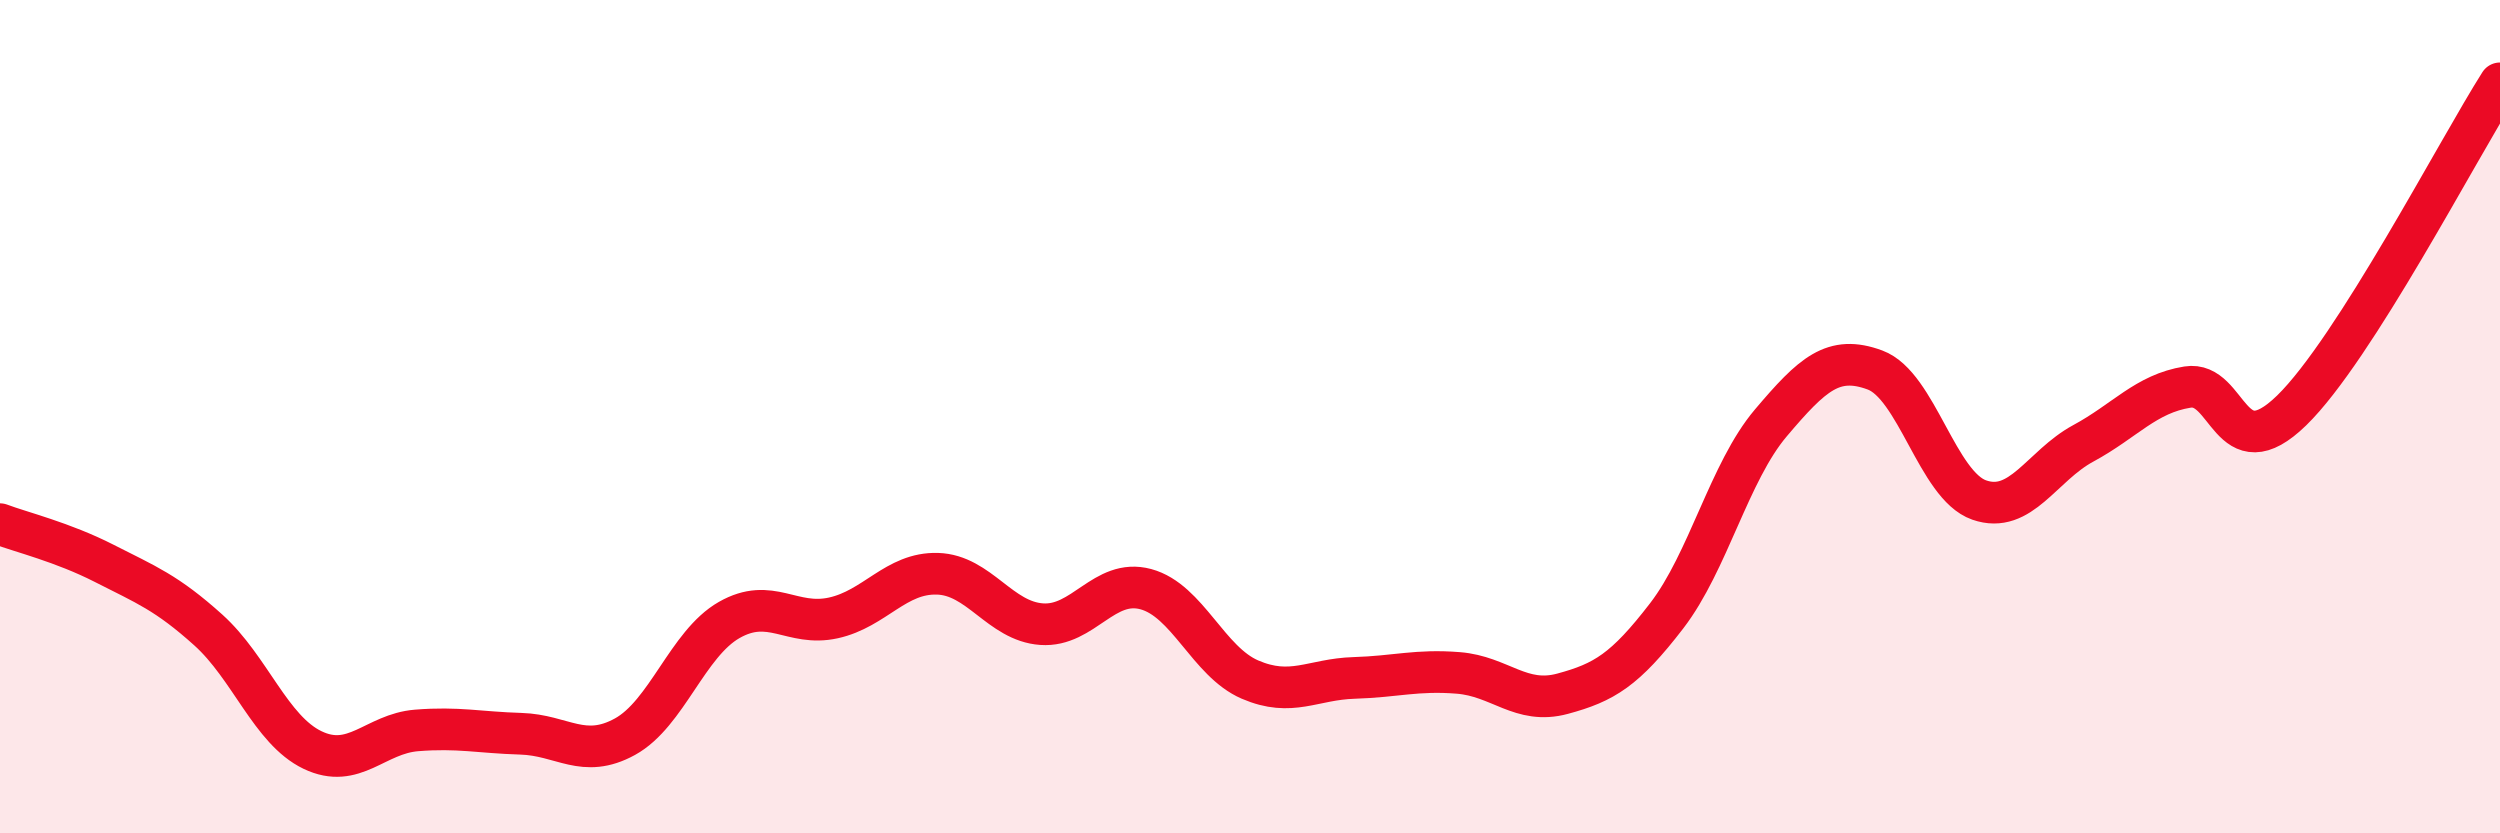 
    <svg width="60" height="20" viewBox="0 0 60 20" xmlns="http://www.w3.org/2000/svg">
      <path
        d="M 0,12.58 C 0.5,12.77 1.5,13.01 2.5,13.52 C 3.5,14.03 4,14.22 5,15.12 C 6,16.02 6.5,17.52 7.5,18 C 8.5,18.48 9,17.61 10,17.53 C 11,17.45 11.5,17.58 12.5,17.61 C 13.5,17.64 14,18.23 15,17.68 C 16,17.13 16.5,15.45 17.5,14.88 C 18.5,14.31 19,15.05 20,14.83 C 21,14.61 21.5,13.74 22.5,13.77 C 23.5,13.8 24,14.91 25,14.98 C 26,15.05 26.5,13.87 27.5,14.14 C 28.5,14.41 29,15.88 30,16.31 C 31,16.74 31.5,16.3 32.5,16.27 C 33.5,16.24 34,16.07 35,16.15 C 36,16.23 36.5,16.92 37.5,16.65 C 38.5,16.38 39,16.08 40,14.78 C 41,13.48 41.5,11.33 42.5,10.15 C 43.5,8.97 44,8.51 45,8.88 C 46,9.25 46.5,11.65 47.5,12 C 48.5,12.35 49,11.18 50,10.64 C 51,10.1 51.5,9.45 52.5,9.29 C 53.5,9.13 53.5,11.31 55,9.85 C 56.5,8.39 59,3.57 60,2L60 20L0 20Z"
        fill="#EB0A25"
        opacity="0.1"
        stroke-linecap="round"
        stroke-linejoin="round"
      />
      <path
        d="M 0,12.58 C 0.5,12.77 1.5,13.01 2.5,13.52 C 3.5,14.03 4,14.22 5,15.12 C 6,16.02 6.5,17.52 7.5,18 C 8.5,18.48 9,17.61 10,17.53 C 11,17.45 11.5,17.58 12.5,17.61 C 13.5,17.64 14,18.23 15,17.68 C 16,17.13 16.5,15.45 17.5,14.88 C 18.5,14.31 19,15.05 20,14.83 C 21,14.61 21.5,13.74 22.5,13.77 C 23.5,13.8 24,14.91 25,14.98 C 26,15.05 26.5,13.87 27.5,14.14 C 28.5,14.41 29,15.88 30,16.31 C 31,16.74 31.5,16.3 32.5,16.27 C 33.5,16.24 34,16.07 35,16.15 C 36,16.23 36.5,16.92 37.5,16.65 C 38.5,16.38 39,16.08 40,14.78 C 41,13.48 41.5,11.33 42.5,10.15 C 43.5,8.97 44,8.51 45,8.88 C 46,9.25 46.5,11.65 47.5,12 C 48.5,12.35 49,11.18 50,10.64 C 51,10.1 51.5,9.45 52.5,9.29 C 53.5,9.13 53.5,11.31 55,9.85 C 56.5,8.39 59,3.57 60,2"
        stroke="#EB0A25"
        stroke-width="1"
        fill="none"
        stroke-linecap="round"
        stroke-linejoin="round"
      />
    </svg>
  